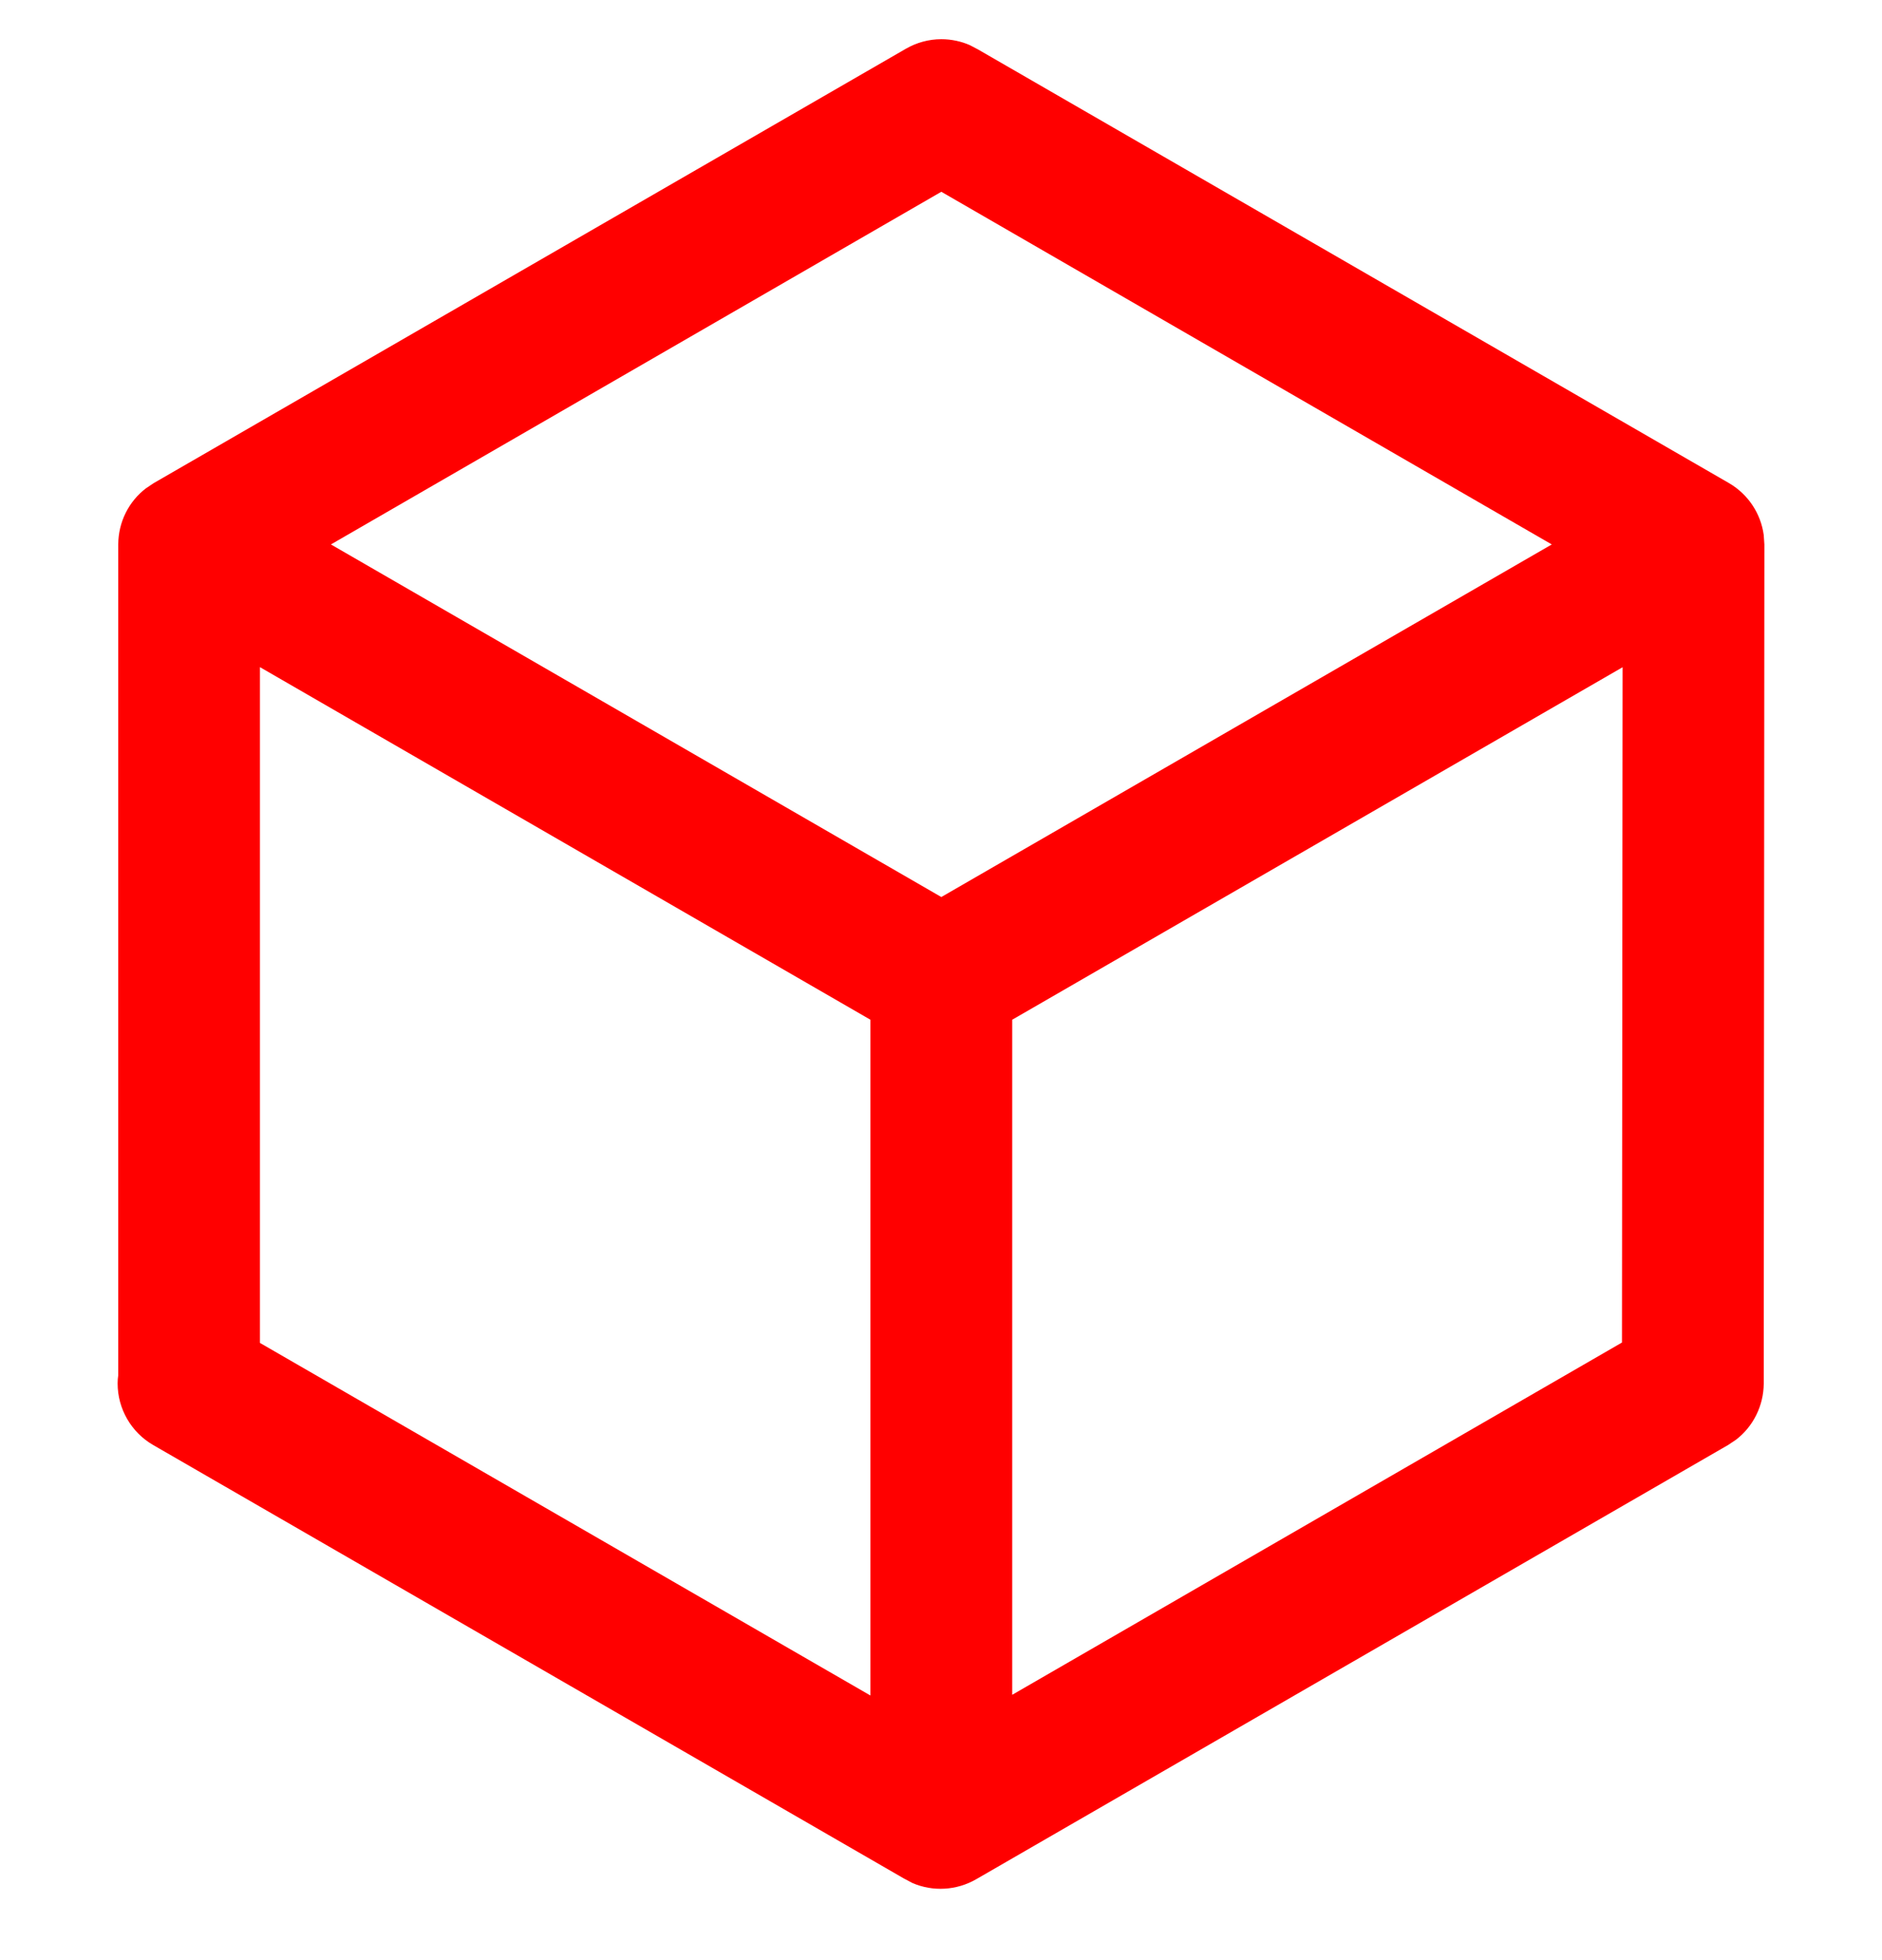 <svg xmlns="http://www.w3.org/2000/svg" width="24" height="25" viewBox="0 0 24 25">
    <g fill="none" fill-rule="evenodd">
        <path d="M0 0H24V24H0z"/>
        <path fill="red" fill-rule="nonzero" d="M12.004.5c.128 0 .252.027.362.075l.105.055 9.58 5.533c.243.143.404.387.441.662l.008.12-.008 10.702c-.002.281-.133.546-.353.715l-.1.067-9.588 5.538c-.252.146-.554.162-.814.05l-.108-.057-9.576-5.53c-.28-.162-.453-.462-.453-.785l.002-.054.006-.052V6.941c.002-.282.132-.543.352-.712l.1-.067L11.55.623c.138-.08.295-.123.454-.123zM3.315 8.509v8.619l7.785 4.497v-8.619L3.315 8.509zm17.377.001l-7.784 4.496v8.61l7.776-4.493.008-8.613zm-8.688-6.064L4.22 6.944l7.784 4.497 7.785-4.497-7.785-4.498z"/>
    </g>
</svg>
